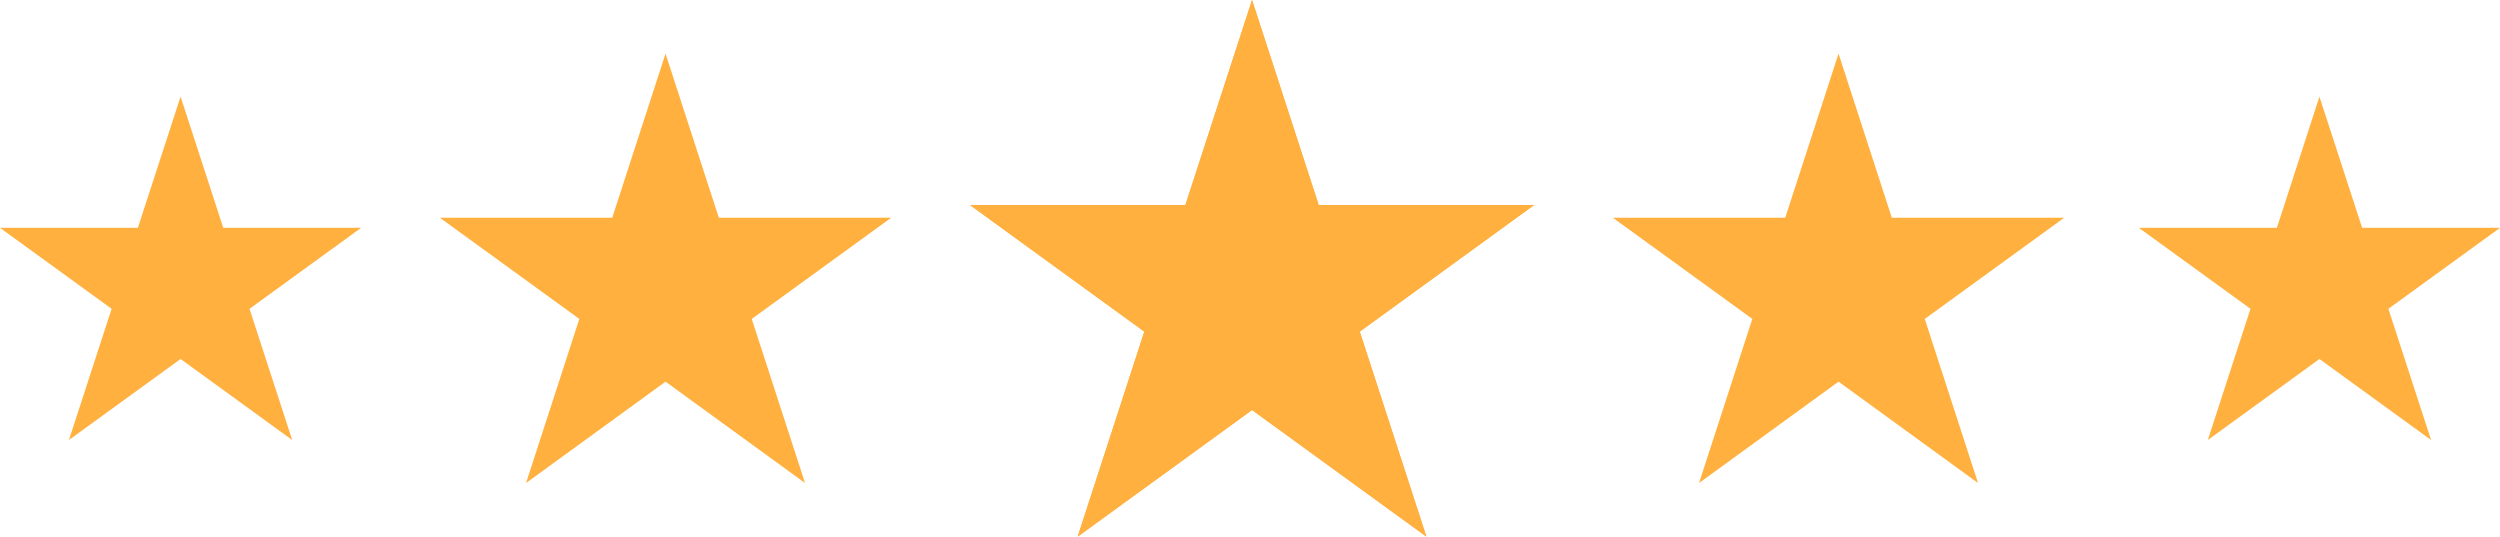 <?xml version="1.0" encoding="UTF-8"?>
<svg id="Calque_2" data-name="Calque 2" xmlns="http://www.w3.org/2000/svg" viewBox="0 0 153.41 32.93">
  <defs>
    <style>
      .cls-1 {
        fill: #ffb03e;
      }
    </style>
  </defs>
  <g id="Calque_1-2" data-name="Calque 1">
    <g>
      <polygon class="cls-1" points="76.83 0 80.92 12.58 94.14 12.58 83.44 20.35 87.53 32.93 76.83 25.16 66.13 32.93 70.22 20.35 59.52 12.58 72.74 12.58 76.83 0"/>
      <polygon class="cls-1" points="76.83 0 80.92 12.58 94.14 12.58 83.44 20.35 87.53 32.93 76.83 25.16 66.13 32.93 70.22 20.35 59.52 12.58 72.74 12.58 76.83 0"/>
      <polygon class="cls-1" points="112.82 3.29 116.09 13.36 126.67 13.36 118.11 19.57 121.38 29.64 112.82 23.42 104.26 29.64 107.53 19.57 98.97 13.36 109.55 13.36 112.82 3.29"/>
      <polygon class="cls-1" points="40.84 3.29 44.11 13.36 54.69 13.36 46.13 19.57 49.4 29.64 40.84 23.42 32.28 29.64 35.55 19.57 26.99 13.36 37.57 13.36 40.84 3.29"/>
      <polygon class="cls-1" points="142.33 5.93 144.95 13.98 153.41 13.98 146.56 18.95 149.18 27 142.33 22.03 135.48 27 138.1 18.95 131.25 13.98 139.72 13.98 142.33 5.93"/>
      <polygon class="cls-1" points="11.08 5.93 13.7 13.98 22.16 13.98 15.31 18.95 17.93 27 11.08 22.03 4.23 27 6.85 18.95 0 13.98 8.46 13.98 11.08 5.93"/>
    </g>
  </g>
</svg>
